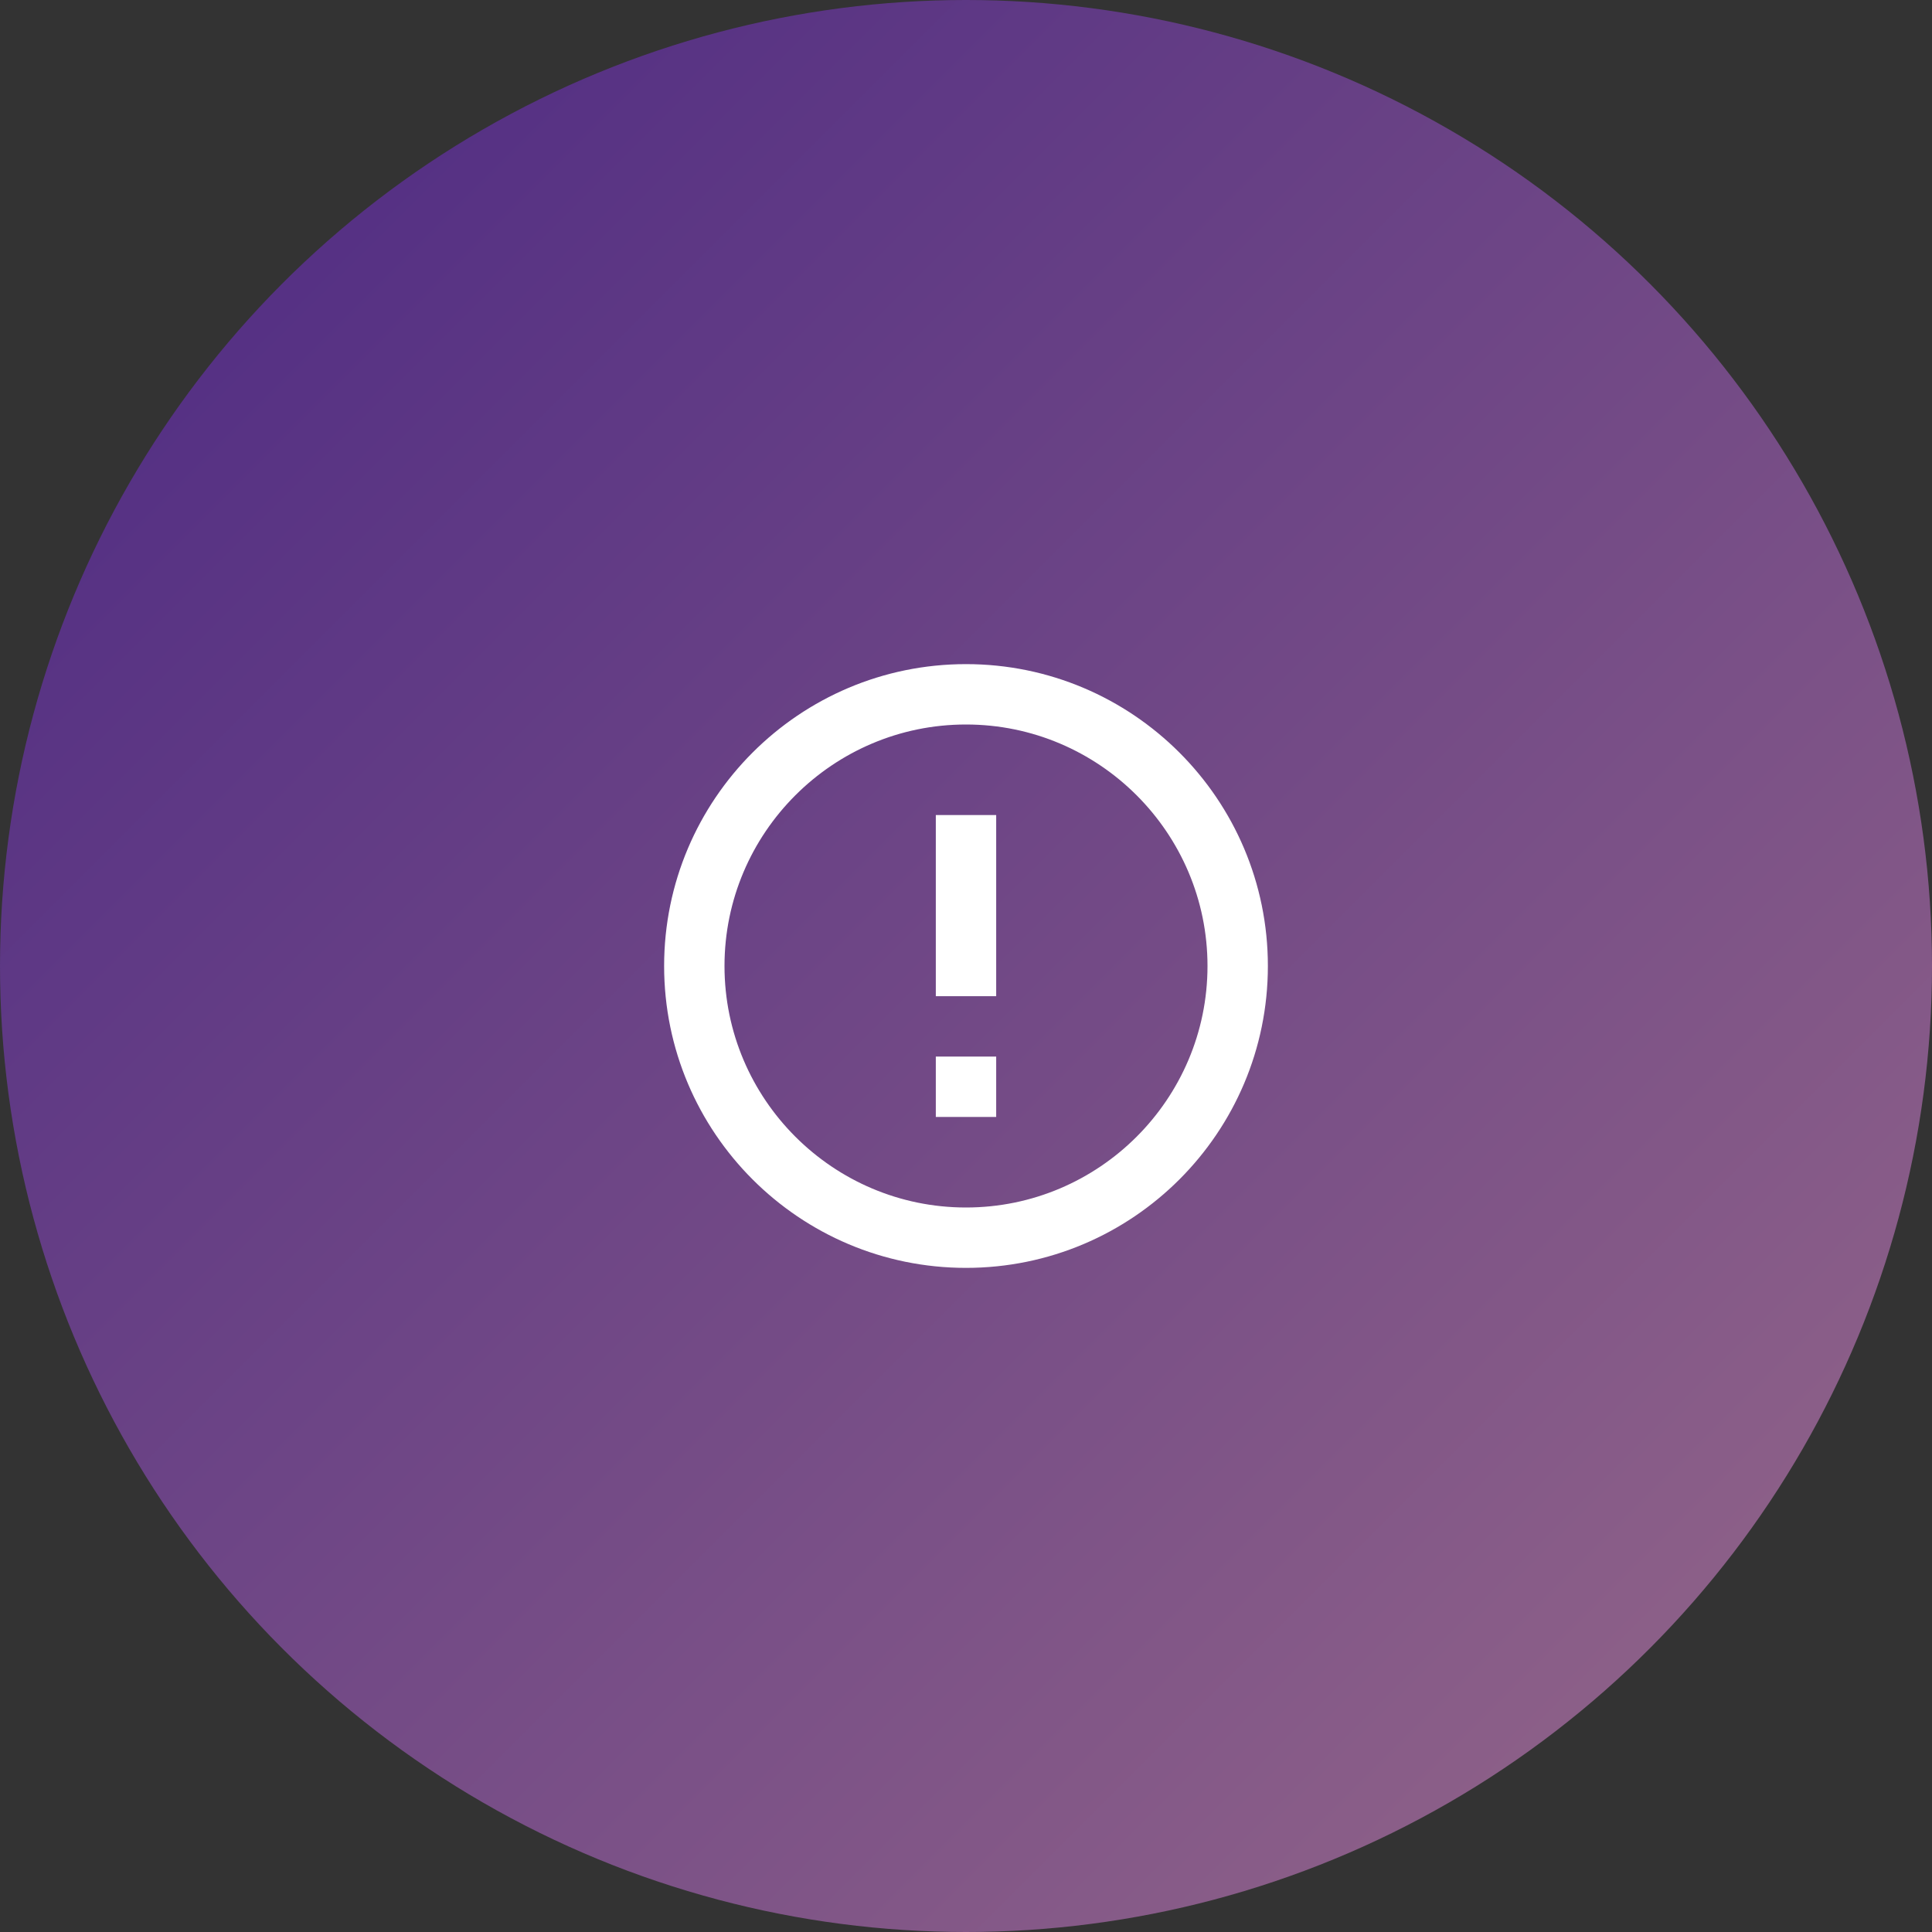 <?xml version="1.0" encoding="UTF-8"?> <svg xmlns="http://www.w3.org/2000/svg" width="320" height="320" viewBox="0 0 320 320" fill="none"><rect x="0" y="0" width="320" height="320" fill="#333333" stroke="none"/><defs><linearGradient id="gradient-primary" x1="0%" y1="0%" x2="100%" y2="100%"><stop offset="0%" style="stop-color:#4A2783;stop-opacity:1"></stop><stop offset="100%" style="stop-color:#976989;stop-opacity:1"></stop></linearGradient></defs><circle cx="160" cy="160" r="160" fill="url(#gradient-primary)"></circle><g transform="translate(160, 160)"><path transform="translate(-60, -60) scale(5)" d="M12 2C6.48 2 2 6.48 2 12s4.48 10 10 10 10-4.48 10-10S17.52 2 12 2zm0 18c-4.41 0-8-3.59-8-8s3.59-8 8-8 8 3.59 8 8-3.59 8-8 8zm-1-13h2v6h-2zm0 8h2v2h-2z" fill="white"></path></g></svg> 